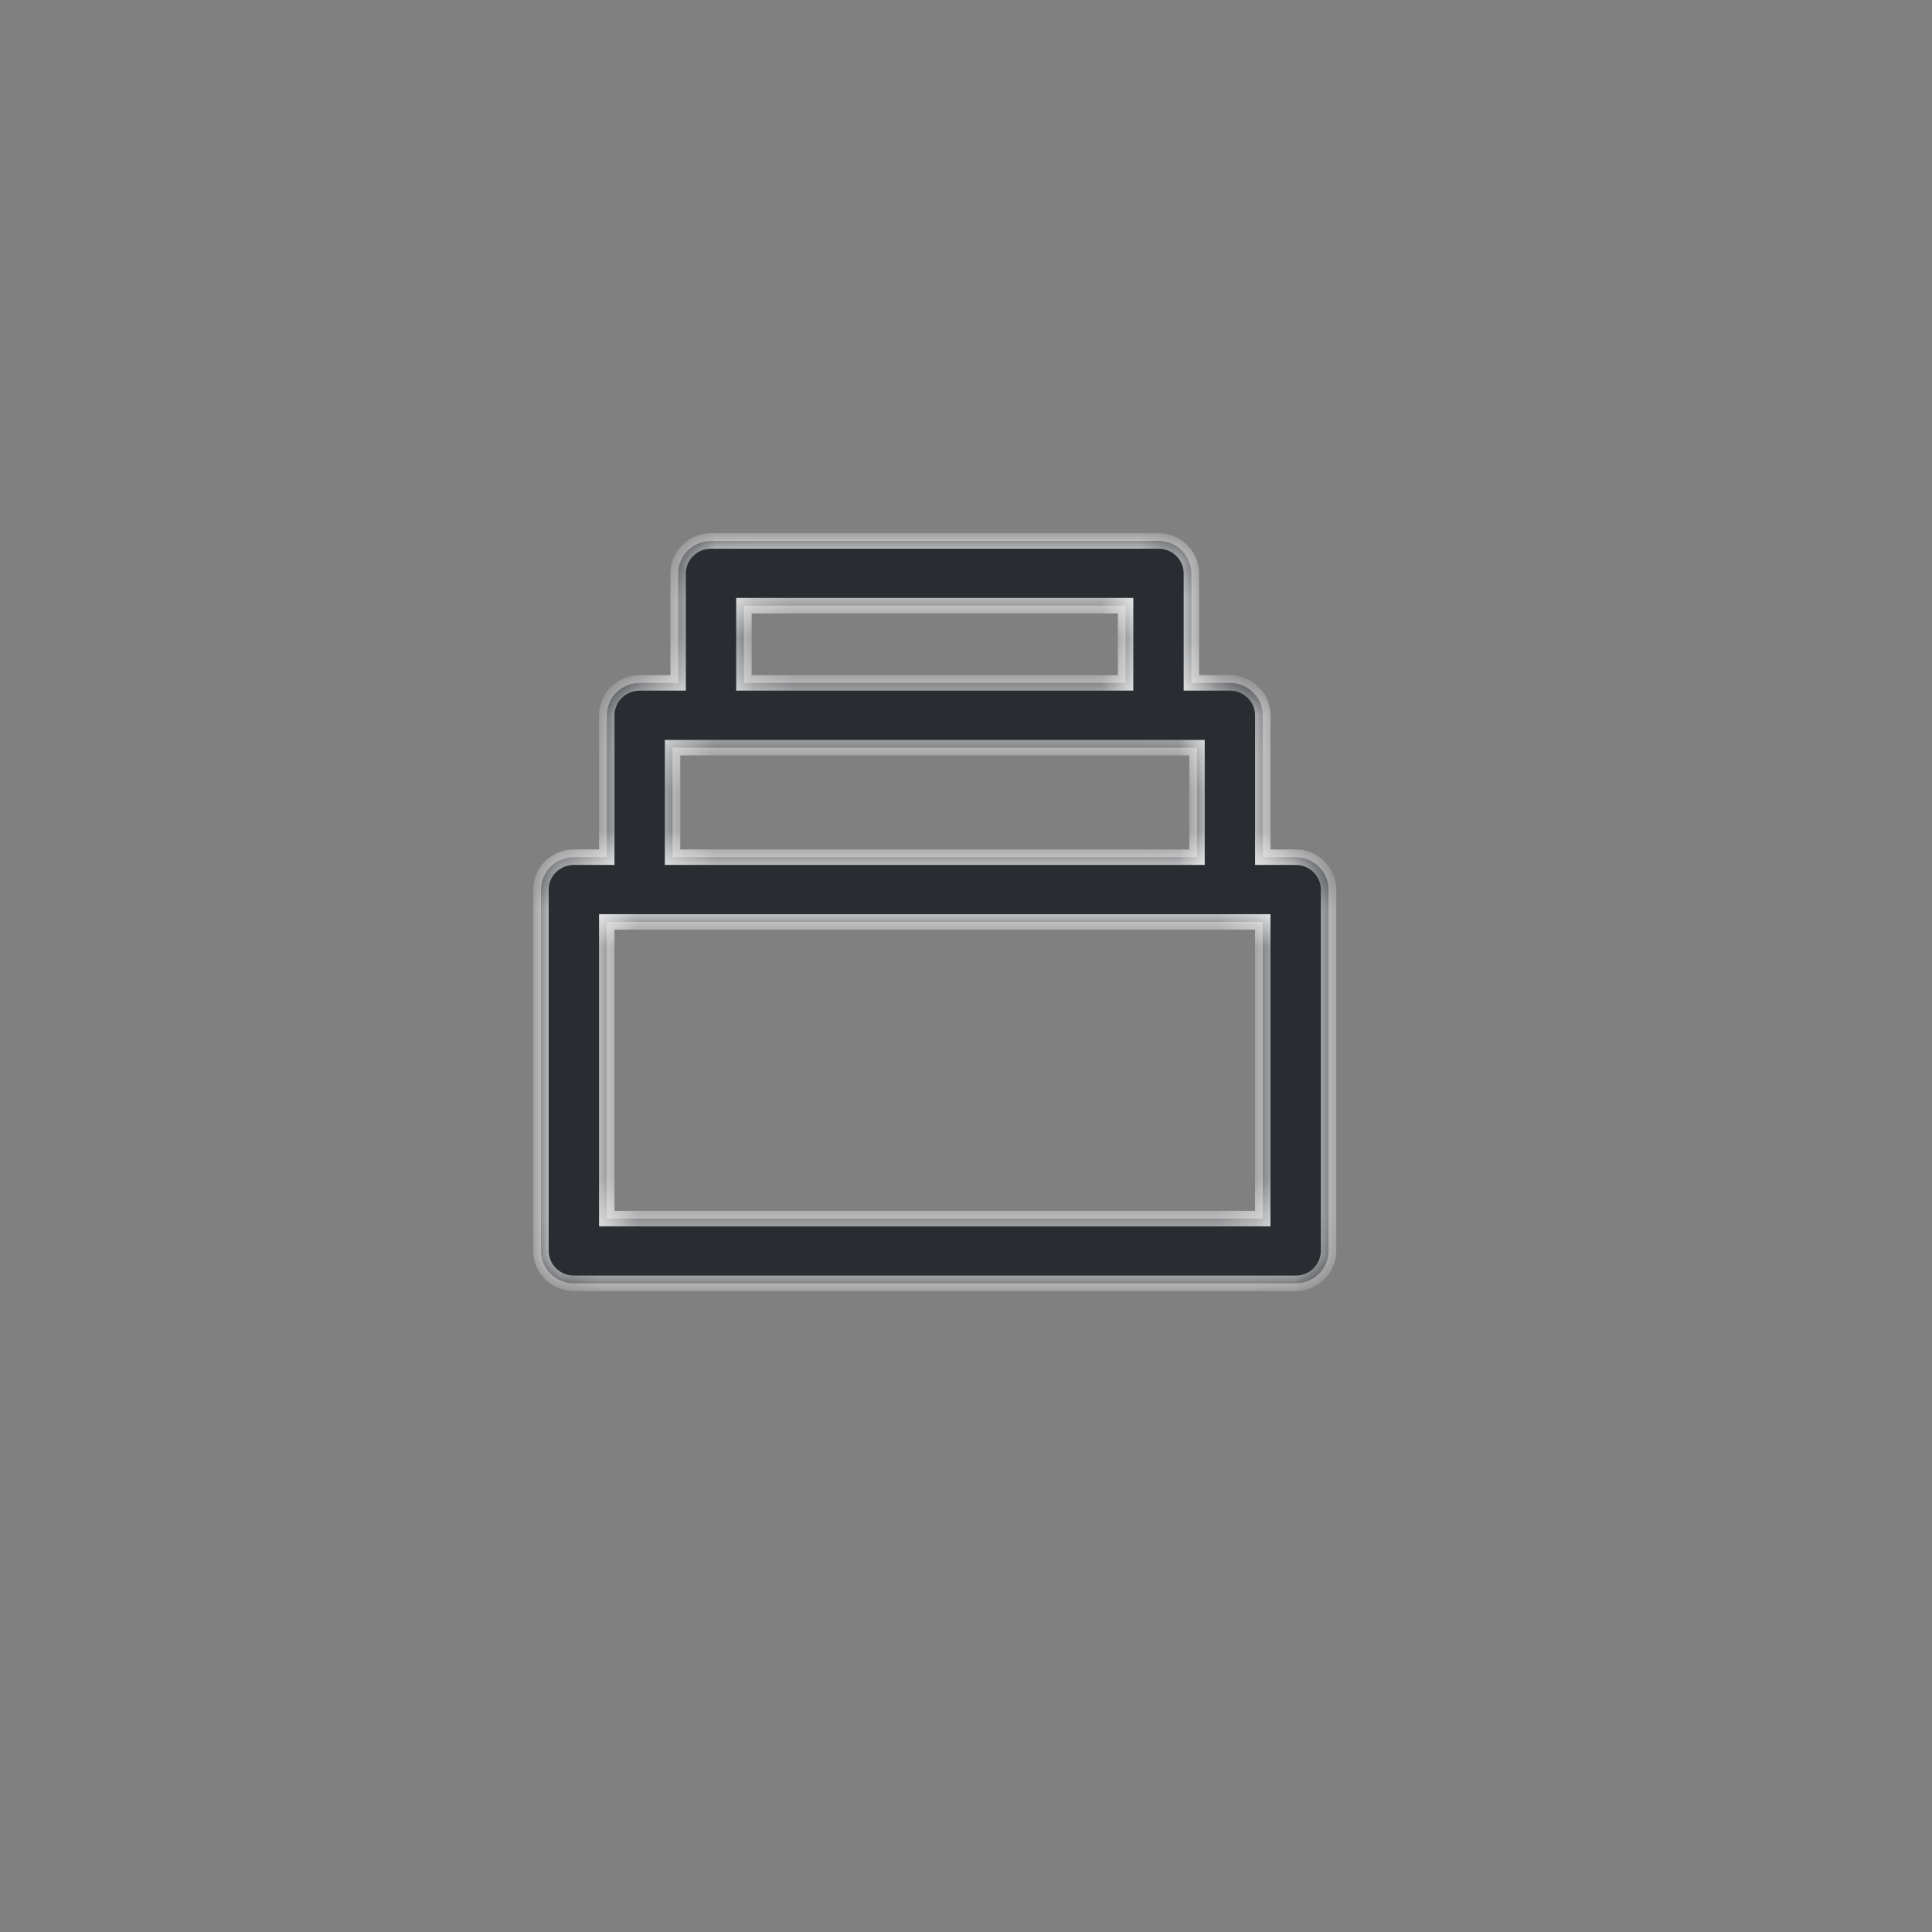 <?xml version="1.0" encoding="UTF-8"?>
<svg xmlns="http://www.w3.org/2000/svg" width="50" height="50" viewBox="0 0 50 50" fill="none">
  <rect x="0" y="0" width="50" height="50" fill="#808080" stroke="none"/>
  <mask id="path-1-inside-1_19227_296" fill="white">
    <path fill-rule="evenodd" clip-rule="evenodd" d="M17.55 17.674V14.838C17.55 14.616 17.64 14.402 17.8 14.245C17.959 14.088 18.176 14 18.402 14H29.981C30.207 14 30.424 14.088 30.583 14.245C30.743 14.402 30.832 14.616 30.832 14.838V17.674H31.829C32.055 17.674 32.272 17.762 32.431 17.919C32.591 18.076 32.681 18.289 32.681 18.512V22.184H33.532C33.758 22.184 33.974 22.272 34.134 22.429C34.293 22.586 34.383 22.799 34.383 23.022V32.374C34.383 32.597 34.293 32.81 34.134 32.967C33.974 33.124 33.758 33.212 33.532 33.212H14.851C14.626 33.212 14.409 33.124 14.249 32.967C14.09 32.81 14 32.597 14 32.374V23.022C14 22.799 14.09 22.586 14.249 22.429C14.409 22.272 14.626 22.184 14.851 22.184H15.704V18.512C15.704 18.289 15.793 18.076 15.953 17.919C16.113 17.762 16.329 17.674 16.555 17.674H17.55ZM29.13 17.673H19.253V15.675H29.13V17.673ZM31.829 23.86H16.555C16.541 23.86 16.528 23.86 16.515 23.859H15.703V31.537H32.68V23.859H31.869C31.856 23.86 31.843 23.86 31.829 23.86ZM17.406 22.184H30.978V19.349H17.406V22.184Z"></path>
  </mask>
  <path fill-rule="evenodd" clip-rule="evenodd" d="M17.55 17.674V14.838C17.55 14.616 17.64 14.402 17.8 14.245C17.959 14.088 18.176 14 18.402 14H29.981C30.207 14 30.424 14.088 30.583 14.245C30.743 14.402 30.832 14.616 30.832 14.838V17.674H31.829C32.055 17.674 32.272 17.762 32.431 17.919C32.591 18.076 32.681 18.289 32.681 18.512V22.184H33.532C33.758 22.184 33.974 22.272 34.134 22.429C34.293 22.586 34.383 22.799 34.383 23.022V32.374C34.383 32.597 34.293 32.81 34.134 32.967C33.974 33.124 33.758 33.212 33.532 33.212H14.851C14.626 33.212 14.409 33.124 14.249 32.967C14.09 32.81 14 32.597 14 32.374V23.022C14 22.799 14.09 22.586 14.249 22.429C14.409 22.272 14.626 22.184 14.851 22.184H15.704V18.512C15.704 18.289 15.793 18.076 15.953 17.919C16.113 17.762 16.329 17.674 16.555 17.674H17.55ZM29.13 17.673H19.253V15.675H29.13V17.673ZM31.829 23.86H16.555C16.541 23.86 16.528 23.86 16.515 23.859H15.703V31.537H32.68V23.859H31.869C31.856 23.86 31.843 23.86 31.829 23.86ZM17.406 22.184H30.978V19.349H17.406V22.184Z" fill="#292D32"></path>
  <path d="M17.55 17.674V17.874H17.75V17.674H17.55ZM17.8 14.245L17.659 14.103L17.659 14.103L17.8 14.245ZM30.583 14.245L30.443 14.388L30.443 14.388L30.583 14.245ZM30.832 17.674H30.633V17.874H30.832V17.674ZM32.431 17.919L32.572 17.777V17.777L32.431 17.919ZM32.681 22.184H32.481V22.384H32.681V22.184ZM34.134 22.429L33.993 22.572L33.993 22.572L34.134 22.429ZM34.134 32.967L33.993 32.824L34.134 32.967ZM14.249 32.967L14.39 32.824L14.249 32.967ZM14.249 22.429L14.39 22.572H14.39L14.249 22.429ZM15.704 22.184V22.384H15.903V22.184H15.704ZM15.953 17.919L16.093 18.062V18.062L15.953 17.919ZM19.253 17.673H19.053V17.873H19.253V17.673ZM29.13 17.673V17.873H29.33V17.673H29.13ZM19.253 15.675V15.475H19.053V15.675H19.253ZM29.13 15.675H29.33V15.475H29.13V15.675ZM16.515 23.859L16.524 23.659H16.515V23.859ZM15.703 23.859V23.659H15.503V23.859H15.703ZM15.703 31.537H15.503V31.737H15.703V31.537ZM32.68 31.537V31.737H32.88V31.537H32.68ZM32.68 23.859H32.88V23.659H32.68V23.859ZM31.869 23.859V23.659L31.86 23.66L31.869 23.859ZM30.978 22.184V22.384H31.178V22.184H30.978ZM17.406 22.184H17.206V22.384H17.406V22.184ZM30.978 19.349H31.178V19.149H30.978V19.349ZM17.406 19.349V19.149H17.206V19.349H17.406ZM17.75 17.674V14.838H17.35V17.674H17.75ZM17.75 14.838C17.75 14.67 17.818 14.508 17.94 14.388L17.659 14.103C17.462 14.297 17.35 14.561 17.35 14.838H17.75ZM17.94 14.388C18.062 14.268 18.228 14.2 18.402 14.2V13.8C18.124 13.8 17.857 13.909 17.659 14.103L17.94 14.388ZM18.402 14.2H29.981V13.8H18.402V14.2ZM29.981 14.2C30.155 14.2 30.321 14.268 30.443 14.388L30.723 14.103C30.526 13.909 30.259 13.8 29.981 13.8V14.2ZM30.443 14.388C30.565 14.508 30.633 14.67 30.633 14.838H31.032C31.032 14.561 30.921 14.297 30.723 14.103L30.443 14.388ZM30.633 14.838V17.674H31.032V14.838H30.633ZM30.832 17.874H31.829V17.474H30.832V17.874ZM31.829 17.874C32.003 17.874 32.169 17.942 32.291 18.062L32.572 17.777C32.374 17.582 32.107 17.474 31.829 17.474V17.874ZM32.291 18.062C32.413 18.182 32.481 18.343 32.481 18.512H32.881C32.881 18.235 32.769 17.971 32.572 17.777L32.291 18.062ZM32.481 18.512V22.184H32.881V18.512H32.481ZM32.681 22.384H33.532V21.984H32.681V22.384ZM33.532 22.384C33.706 22.384 33.871 22.452 33.993 22.572L34.274 22.287C34.077 22.092 33.809 21.984 33.532 21.984V22.384ZM33.993 22.572C34.115 22.692 34.183 22.854 34.183 23.022H34.583C34.583 22.745 34.471 22.481 34.274 22.287L33.993 22.572ZM34.183 23.022V32.374H34.583V23.022H34.183ZM34.183 32.374C34.183 32.542 34.115 32.704 33.993 32.824L34.274 33.109C34.471 32.915 34.583 32.651 34.583 32.374H34.183ZM33.993 32.824C33.871 32.944 33.706 33.012 33.532 33.012V33.412C33.809 33.412 34.077 33.303 34.274 33.109L33.993 32.824ZM33.532 33.012H14.851V33.412H33.532V33.012ZM14.851 33.012C14.678 33.012 14.512 32.944 14.39 32.824L14.109 33.109C14.306 33.303 14.574 33.412 14.851 33.412V33.012ZM14.39 32.824C14.268 32.704 14.2 32.542 14.2 32.374H13.8C13.8 32.651 13.912 32.915 14.109 33.109L14.39 32.824ZM14.2 32.374V23.022H13.8V32.374H14.2ZM14.2 23.022C14.2 22.854 14.268 22.692 14.39 22.572L14.109 22.287C13.912 22.481 13.8 22.745 13.8 23.022H14.2ZM14.39 22.572C14.512 22.452 14.678 22.384 14.851 22.384V21.984C14.574 21.984 14.306 22.092 14.109 22.287L14.39 22.572ZM14.851 22.384H15.704V21.984H14.851V22.384ZM15.903 22.184V18.512H15.504V22.184H15.903ZM15.903 18.512C15.903 18.343 15.971 18.182 16.093 18.062L15.813 17.777C15.615 17.971 15.504 18.235 15.504 18.512H15.903ZM16.093 18.062C16.215 17.942 16.381 17.874 16.555 17.874V17.474C16.277 17.474 16.01 17.582 15.813 17.777L16.093 18.062ZM16.555 17.874H17.55V17.474H16.555V17.874ZM19.253 17.873H29.13V17.473H19.253V17.873ZM19.053 15.675V17.673H19.453V15.675H19.053ZM29.13 15.475H19.253V15.875H29.13V15.475ZM29.33 17.673V15.675H28.93V17.673H29.33ZM16.555 24.06H31.829V23.66H16.555V24.06ZM16.506 24.059C16.522 24.06 16.538 24.06 16.555 24.06V23.66C16.545 23.66 16.534 23.66 16.524 23.66L16.506 24.059ZM15.703 24.059H16.515V23.659H15.703V24.059ZM15.903 31.537V23.859H15.503V31.537H15.903ZM32.68 31.337H15.703V31.737H32.68V31.337ZM32.48 23.859V31.537H32.88V23.859H32.48ZM31.869 24.059H32.68V23.659H31.869V24.059ZM31.829 24.06C31.846 24.06 31.862 24.06 31.879 24.059L31.86 23.66C31.85 23.66 31.84 23.66 31.829 23.66V24.06ZM30.978 21.984H17.406V22.384H30.978V21.984ZM30.778 19.349V22.184H31.178V19.349H30.778ZM17.406 19.549H30.978V19.149H17.406V19.549ZM17.606 22.184V19.349H17.206V22.184H17.606Z" fill="#F6F6F6" mask="url(#path-1-inside-1_19227_296)"></path>
</svg>
